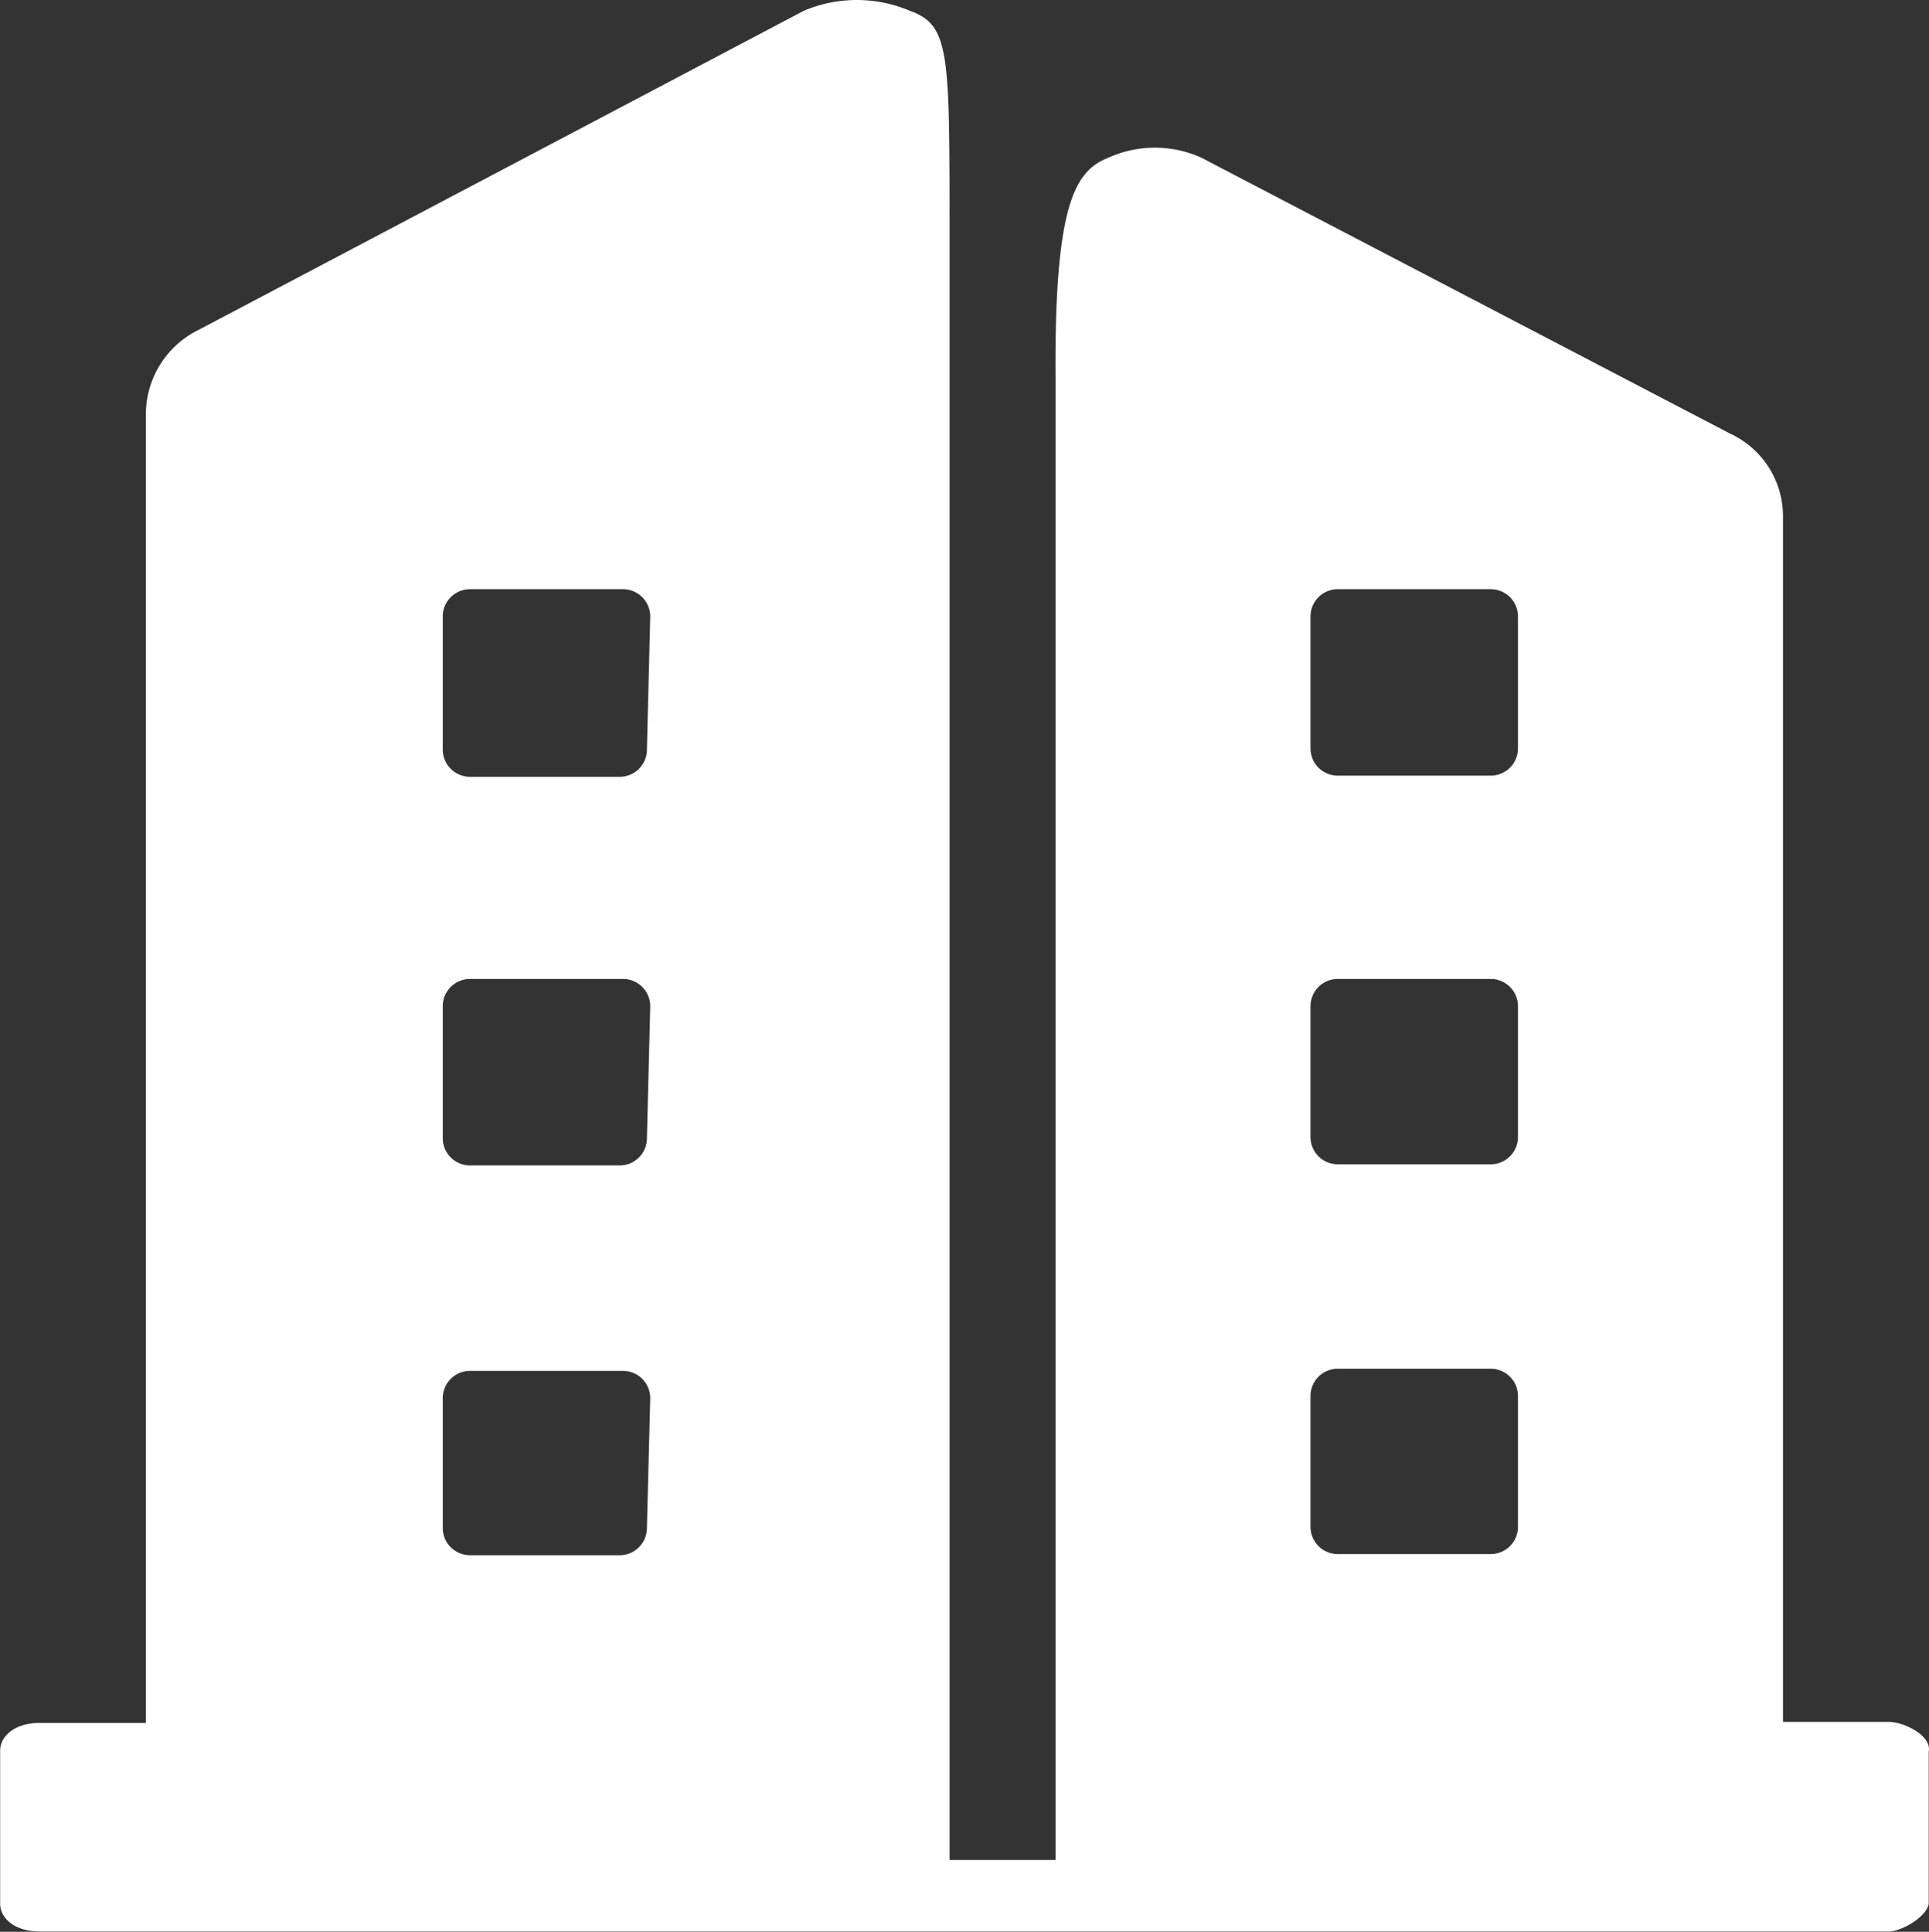 <svg xmlns="http://www.w3.org/2000/svg" width="13.436" height="13.456" viewBox="0 0 13.436 13.456">
  <rect x="0" y="0" width="13.436" height="13.456" fill="#333333" stroke="none"/>
  <path id="路径_6" data-name="路径 6" d="M77.157,76.122h-.738V67.717a.634.634,0,0,0-.369-.569l-3.683-1.922a.788.788,0,0,0-.646,0c-.231.092-.377.315-.369,1.53V77.084h-.738V65.733c0-1.246,0-1.43-.277-1.53a.946.946,0,0,0-.738,0l-4.214,2.222a.656.656,0,0,0-.369.584v9.12h-.738c-.185,0-.277.1-.277.192v1.069c0,.092.092.192.277.192H77.157c.085,0,.261-.1.277-.192V76.33C77.457,76.215,77.257,76.122,77.157,76.122Zm-8.651-1.353a.19.19,0,0,1-.192.192H67.276a.19.19,0,0,1-.192-.192v-.9a.19.19,0,0,1,.192-.192h1.061a.19.19,0,0,1,.192.192Zm0-2.715a.19.19,0,0,1-.192.192H67.276a.19.19,0,0,1-.192-.192v-.915a.19.19,0,0,1,.192-.192h1.061a.19.19,0,0,1,.192.192Zm0-2.707a.19.19,0,0,1-.192.192H67.276a.19.19,0,0,1-.192-.192v-.923a.19.19,0,0,1,.192-.192h1.061a.19.19,0,0,1,.192.192Zm6.067,5.414a.19.19,0,0,1-.192.192H73.32a.19.19,0,0,1-.192-.192v-.907a.19.19,0,0,1,.192-.192h1.061a.19.19,0,0,1,.192.192Zm0-2.715a.19.19,0,0,1-.192.192H73.32a.19.19,0,0,1-.192-.192v-.907a.19.19,0,0,1,.192-.192h1.061a.19.19,0,0,1,.192.192Zm0-2.707a.19.19,0,0,1-.192.192H73.32a.19.19,0,0,1-.192-.192v-.915a.19.19,0,0,1,.192-.192h1.061a.19.19,0,0,1,.192.192Z" transform="translate(-64 -64.128)" fill="#ffffff"/>
</svg>
